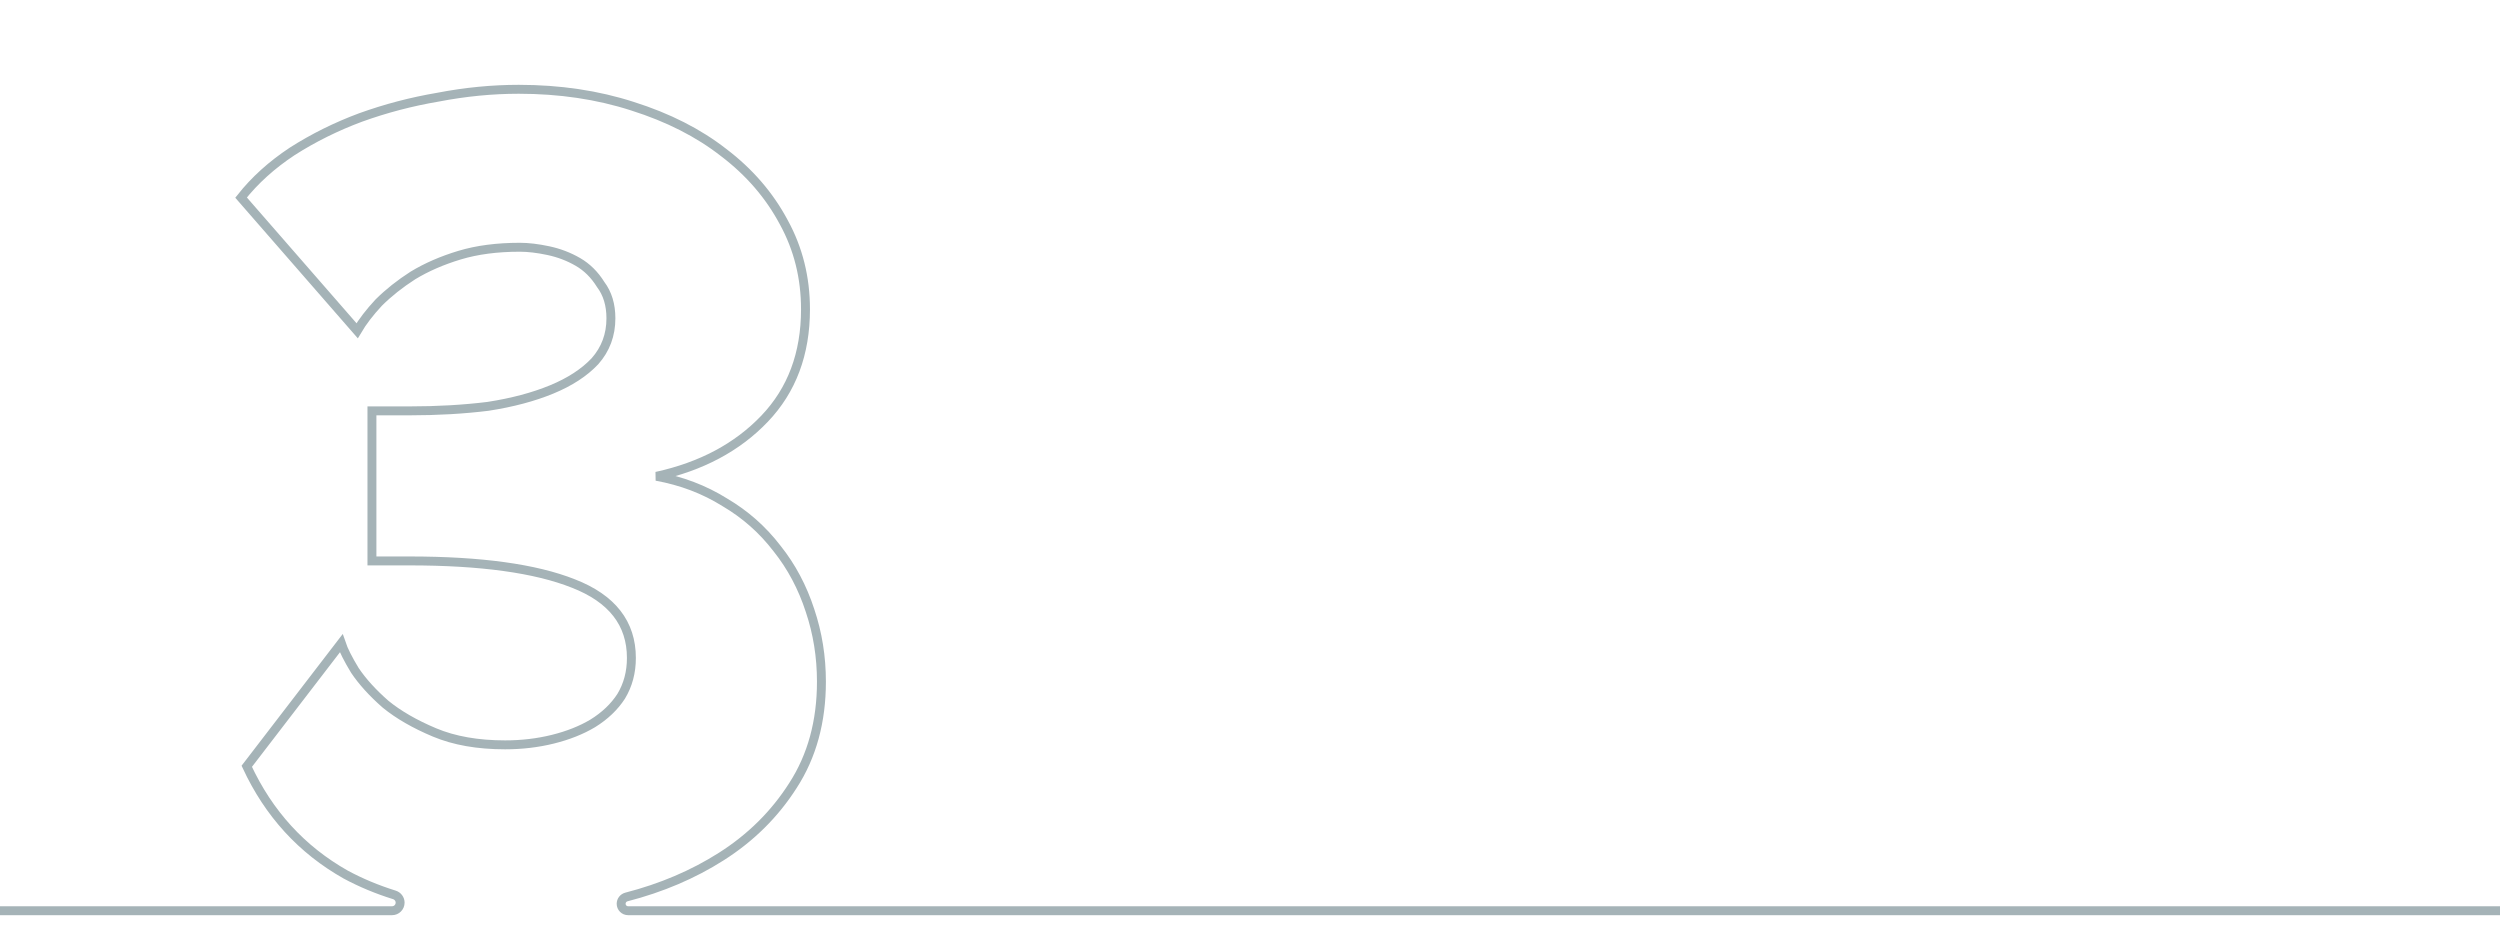 <svg width="280" height="104" viewBox="0 0 280 104" fill="none" xmlns="http://www.w3.org/2000/svg">
<g clip-path="url(#clip0_5180_103178)">
<path d="M0 102H43.913C44.411 102 44.814 101.596 44.814 101.098V101.098C44.814 100.697 44.549 100.345 44.166 100.226C42.231 99.623 40.418 98.866 38.725 97.956C33.797 95.176 30.101 91.132 27.637 85.824L38.216 72.049C38.471 72.808 38.98 73.819 39.745 75.082C40.595 76.346 41.742 77.61 43.186 78.874C44.631 80.053 46.458 81.106 48.667 82.033C50.876 82.96 53.51 83.423 56.569 83.423C58.438 83.423 60.222 83.213 61.922 82.791C63.621 82.37 65.108 81.78 66.382 81.022C67.742 80.18 68.804 79.168 69.569 77.989C70.333 76.725 70.716 75.293 70.716 73.692C70.716 69.817 68.549 67.037 64.216 65.352C59.967 63.667 53.85 62.824 45.863 62.824H41.657V46.017H45.863C49.007 46.017 51.938 45.848 54.657 45.511C57.376 45.09 59.755 44.458 61.794 43.615C63.833 42.773 65.448 41.72 66.637 40.456C67.827 39.108 68.422 37.507 68.422 35.654C68.422 34.137 68.039 32.874 67.275 31.863C66.595 30.767 65.745 29.925 64.725 29.335C63.706 28.745 62.601 28.324 61.412 28.071C60.222 27.819 59.16 27.692 58.225 27.692C55.676 27.692 53.425 27.987 51.471 28.577C49.516 29.167 47.775 29.925 46.245 30.852C44.801 31.778 43.526 32.789 42.422 33.885C41.402 34.98 40.595 36.033 40 37.044L27 22.132C28.529 20.194 30.441 18.467 32.735 16.951C35.114 15.434 37.663 14.17 40.382 13.159C43.186 12.148 46.075 11.39 49.049 10.885C52.108 10.295 55.124 10 58.098 10C62.686 10 66.935 10.632 70.843 11.896C74.837 13.159 78.235 14.886 81.039 17.077C83.928 19.267 86.18 21.879 87.794 24.912C89.409 27.861 90.216 31.104 90.216 34.643C90.216 39.614 88.686 43.7 85.627 46.901C82.569 50.103 78.533 52.251 73.52 53.346C76.323 53.852 78.873 54.821 81.167 56.253C83.461 57.601 85.415 59.328 87.029 61.434C88.644 63.456 89.876 65.773 90.725 68.385C91.575 70.912 92 73.566 92 76.346C92 80.811 90.938 84.687 88.814 87.972C86.775 91.174 84.098 93.828 80.784 95.934C77.629 97.94 74.088 99.449 70.162 100.461C69.815 100.551 69.569 100.863 69.569 101.222V101.222C69.569 101.652 69.917 102 70.347 102H1216" stroke="#A5B3B7" stroke-linecap="round"/>
</g>
<defs>
<clipPath id="clip0_5180_103178">
<rect width="280" height="104" fill="white"/>
</clipPath>
</defs>
</svg>
